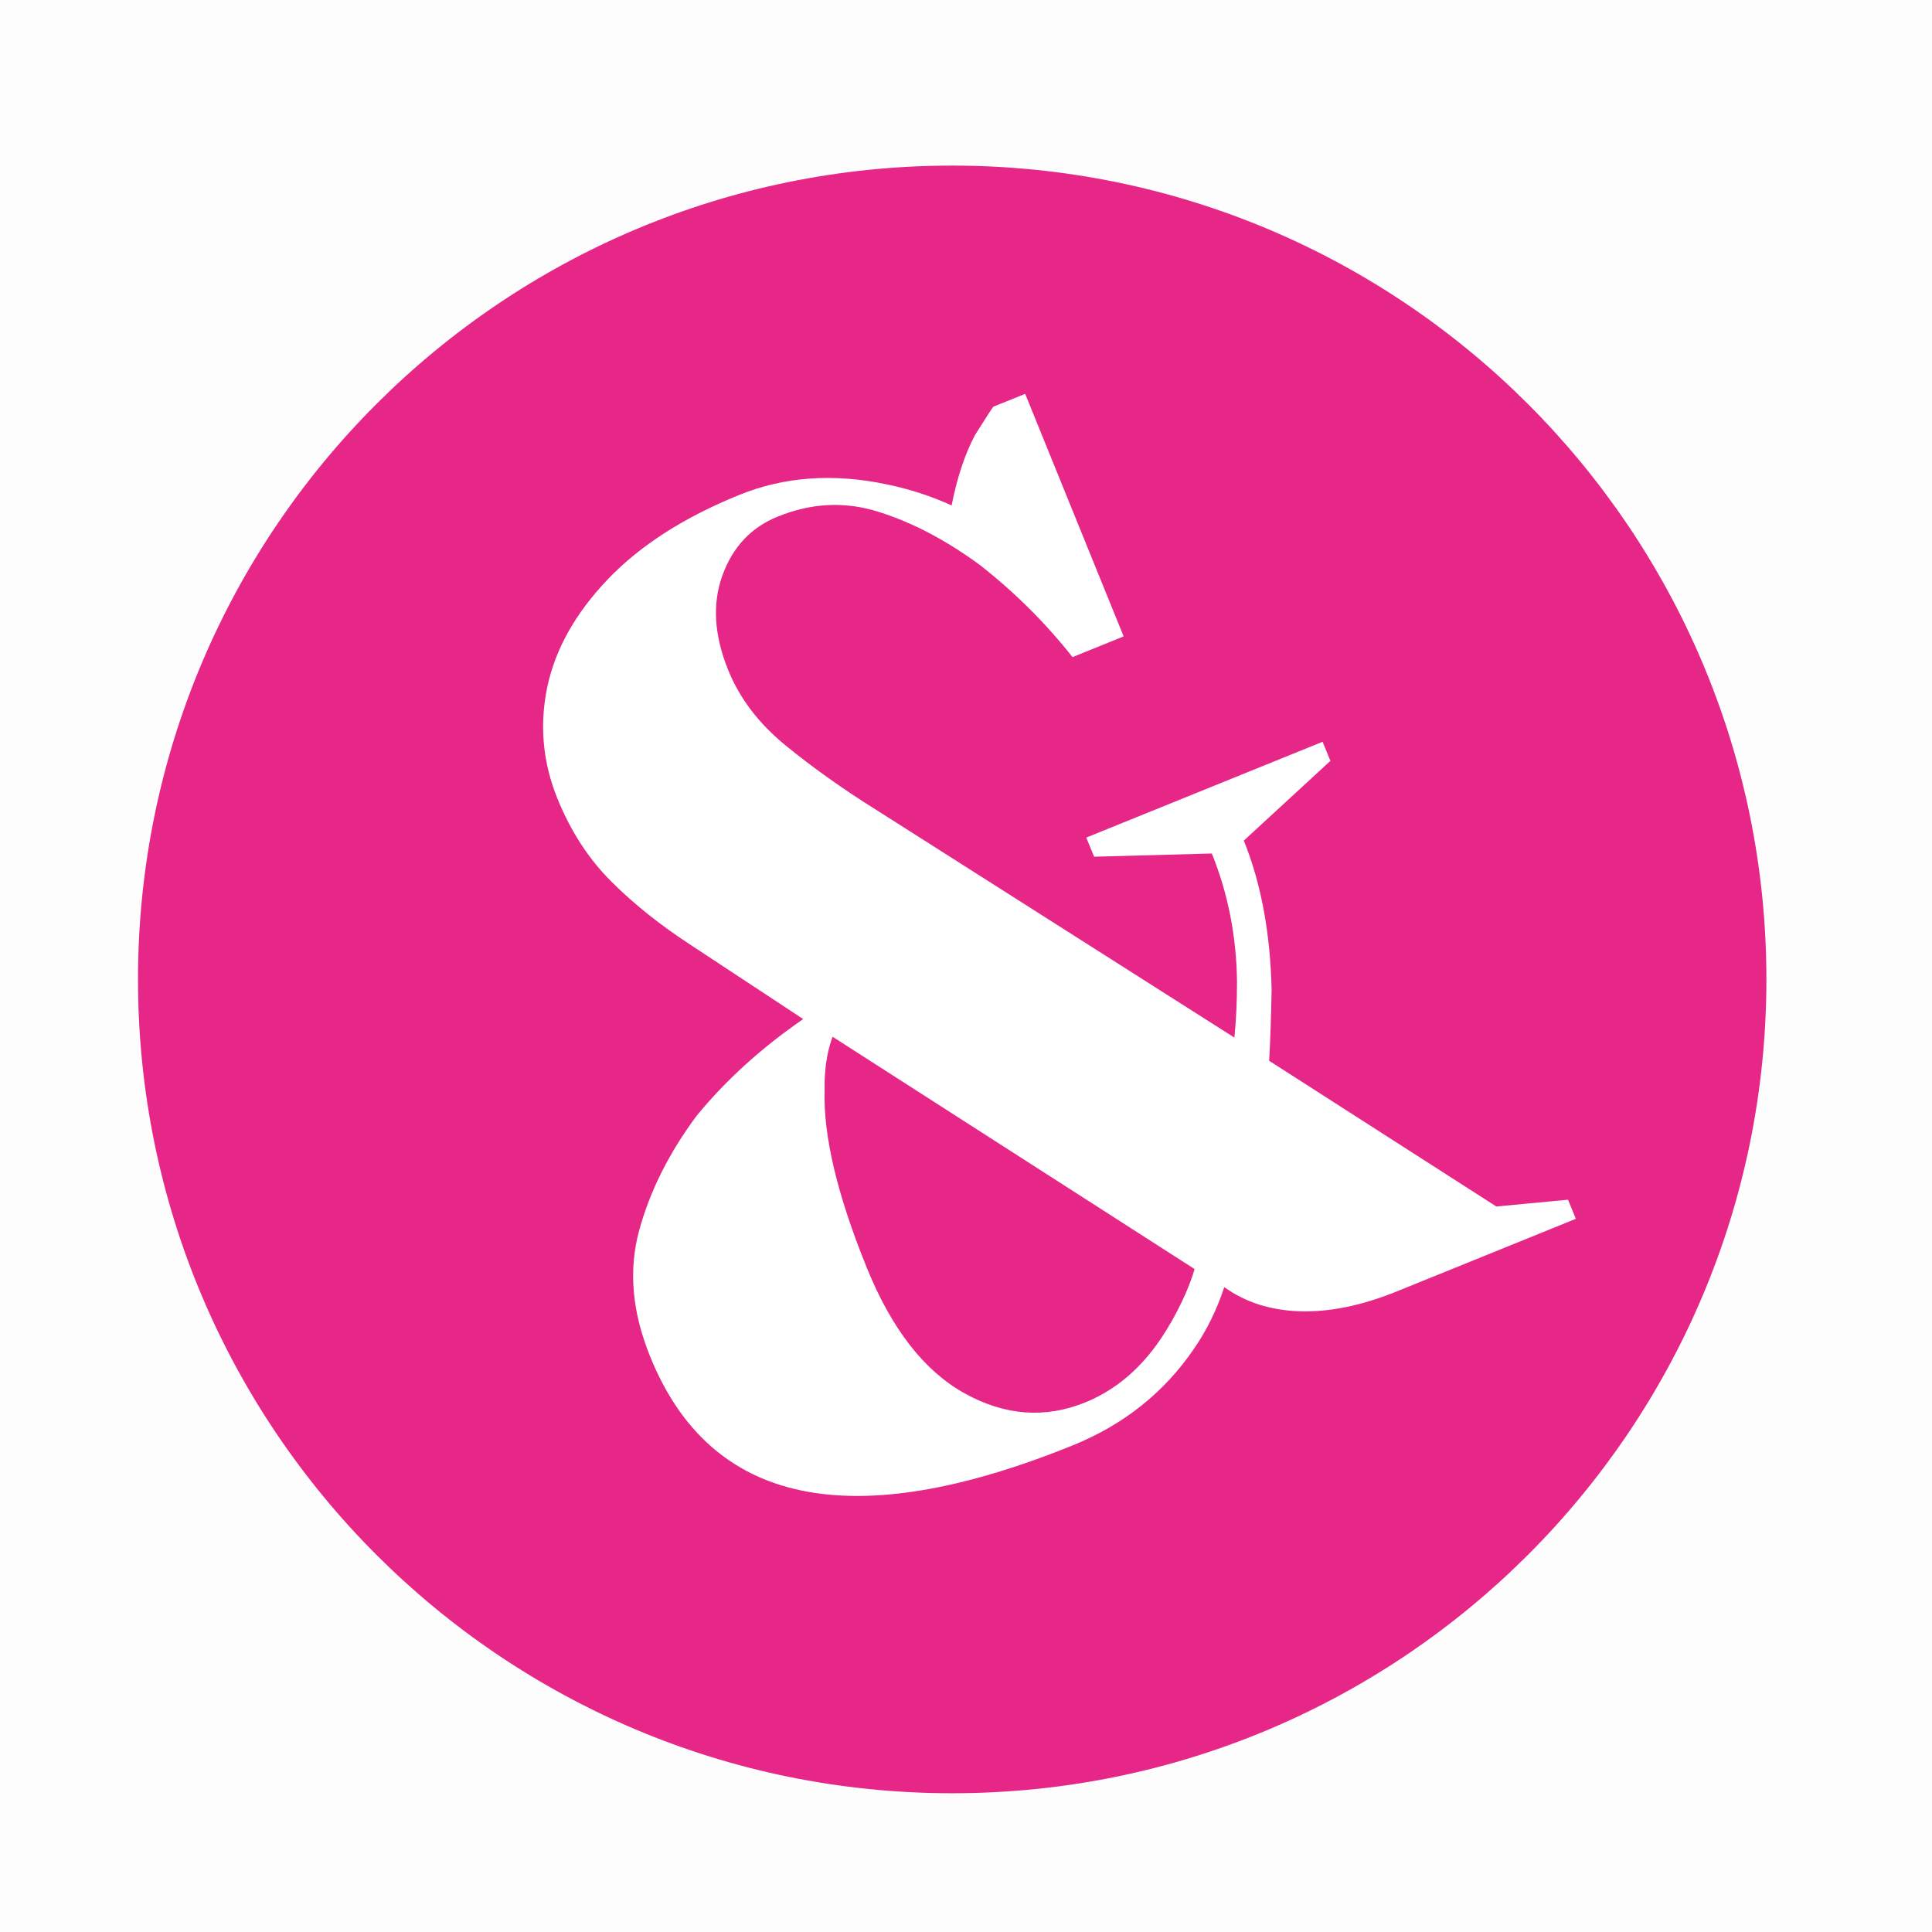 <svg width="70" height="70" viewBox="0 0 70 70" fill="none" xmlns="http://www.w3.org/2000/svg">
<rect width="70" height="70" fill="#FDFDFD"/>
<path d="M34.5 64.973C50.792 64.973 64 51.772 64 35.487C64 19.202 50.792 6 34.5 6C18.208 6 5 19.202 5 35.487C5 51.772 18.208 64.973 34.5 64.973Z" fill="#E72787"/>
<path d="M23.551 49.136C22.9 47.532 22.769 46.016 23.157 44.585C23.546 43.153 24.244 41.769 25.24 40.426C26.3 39.136 27.585 37.967 29.102 36.923L25.051 34.254C23.929 33.525 22.958 32.749 22.145 31.936C21.326 31.118 20.681 30.122 20.204 28.953C19.663 27.626 19.543 26.278 19.826 24.904C20.115 23.53 20.839 22.23 22.014 20.997C23.184 19.77 24.773 18.748 26.777 17.935C28.414 17.269 30.193 17.143 32.118 17.547C32.942 17.715 33.729 17.972 34.479 18.313C34.678 17.3 34.962 16.446 35.329 15.759C35.722 15.135 35.943 14.789 35.99 14.736L37.144 14.27L40.712 23.058L38.86 23.808C37.894 22.586 36.782 21.475 35.513 20.478C34.285 19.576 33.062 18.931 31.845 18.549C30.628 18.16 29.401 18.218 28.168 18.722C27.213 19.11 26.547 19.818 26.174 20.851C25.802 21.878 25.875 23.027 26.389 24.291C26.804 25.308 27.491 26.215 28.462 27.007C29.432 27.799 30.539 28.591 31.793 29.372L44.725 37.594C44.788 36.96 44.819 36.283 44.819 35.565C44.798 33.919 44.494 32.377 43.907 30.924L39.641 31.04L39.358 30.347L47.92 26.876L48.203 27.568L45.066 30.457C45.69 31.999 46.026 33.803 46.073 35.864C46.052 36.876 46.026 37.736 45.984 38.434L54.216 43.714L56.813 43.468L57.096 44.16L50.617 46.787C49.352 47.301 48.182 47.542 47.112 47.511C46.042 47.479 45.124 47.186 44.358 46.635C44.085 47.464 43.718 48.203 43.267 48.858C42.186 50.447 40.722 51.617 38.87 52.367C30.849 55.618 25.744 54.548 23.556 49.152L23.551 49.136ZM42.411 47.946C42.831 47.201 43.12 46.546 43.282 45.98L30.166 37.563C29.962 38.114 29.862 38.764 29.878 39.508C29.826 41.15 30.334 43.295 31.41 45.943C32.312 48.161 33.493 49.676 34.951 50.484C36.41 51.292 37.863 51.402 39.316 50.814C40.581 50.3 41.609 49.346 42.406 47.946H42.411Z" fill="white"/>
</svg>
